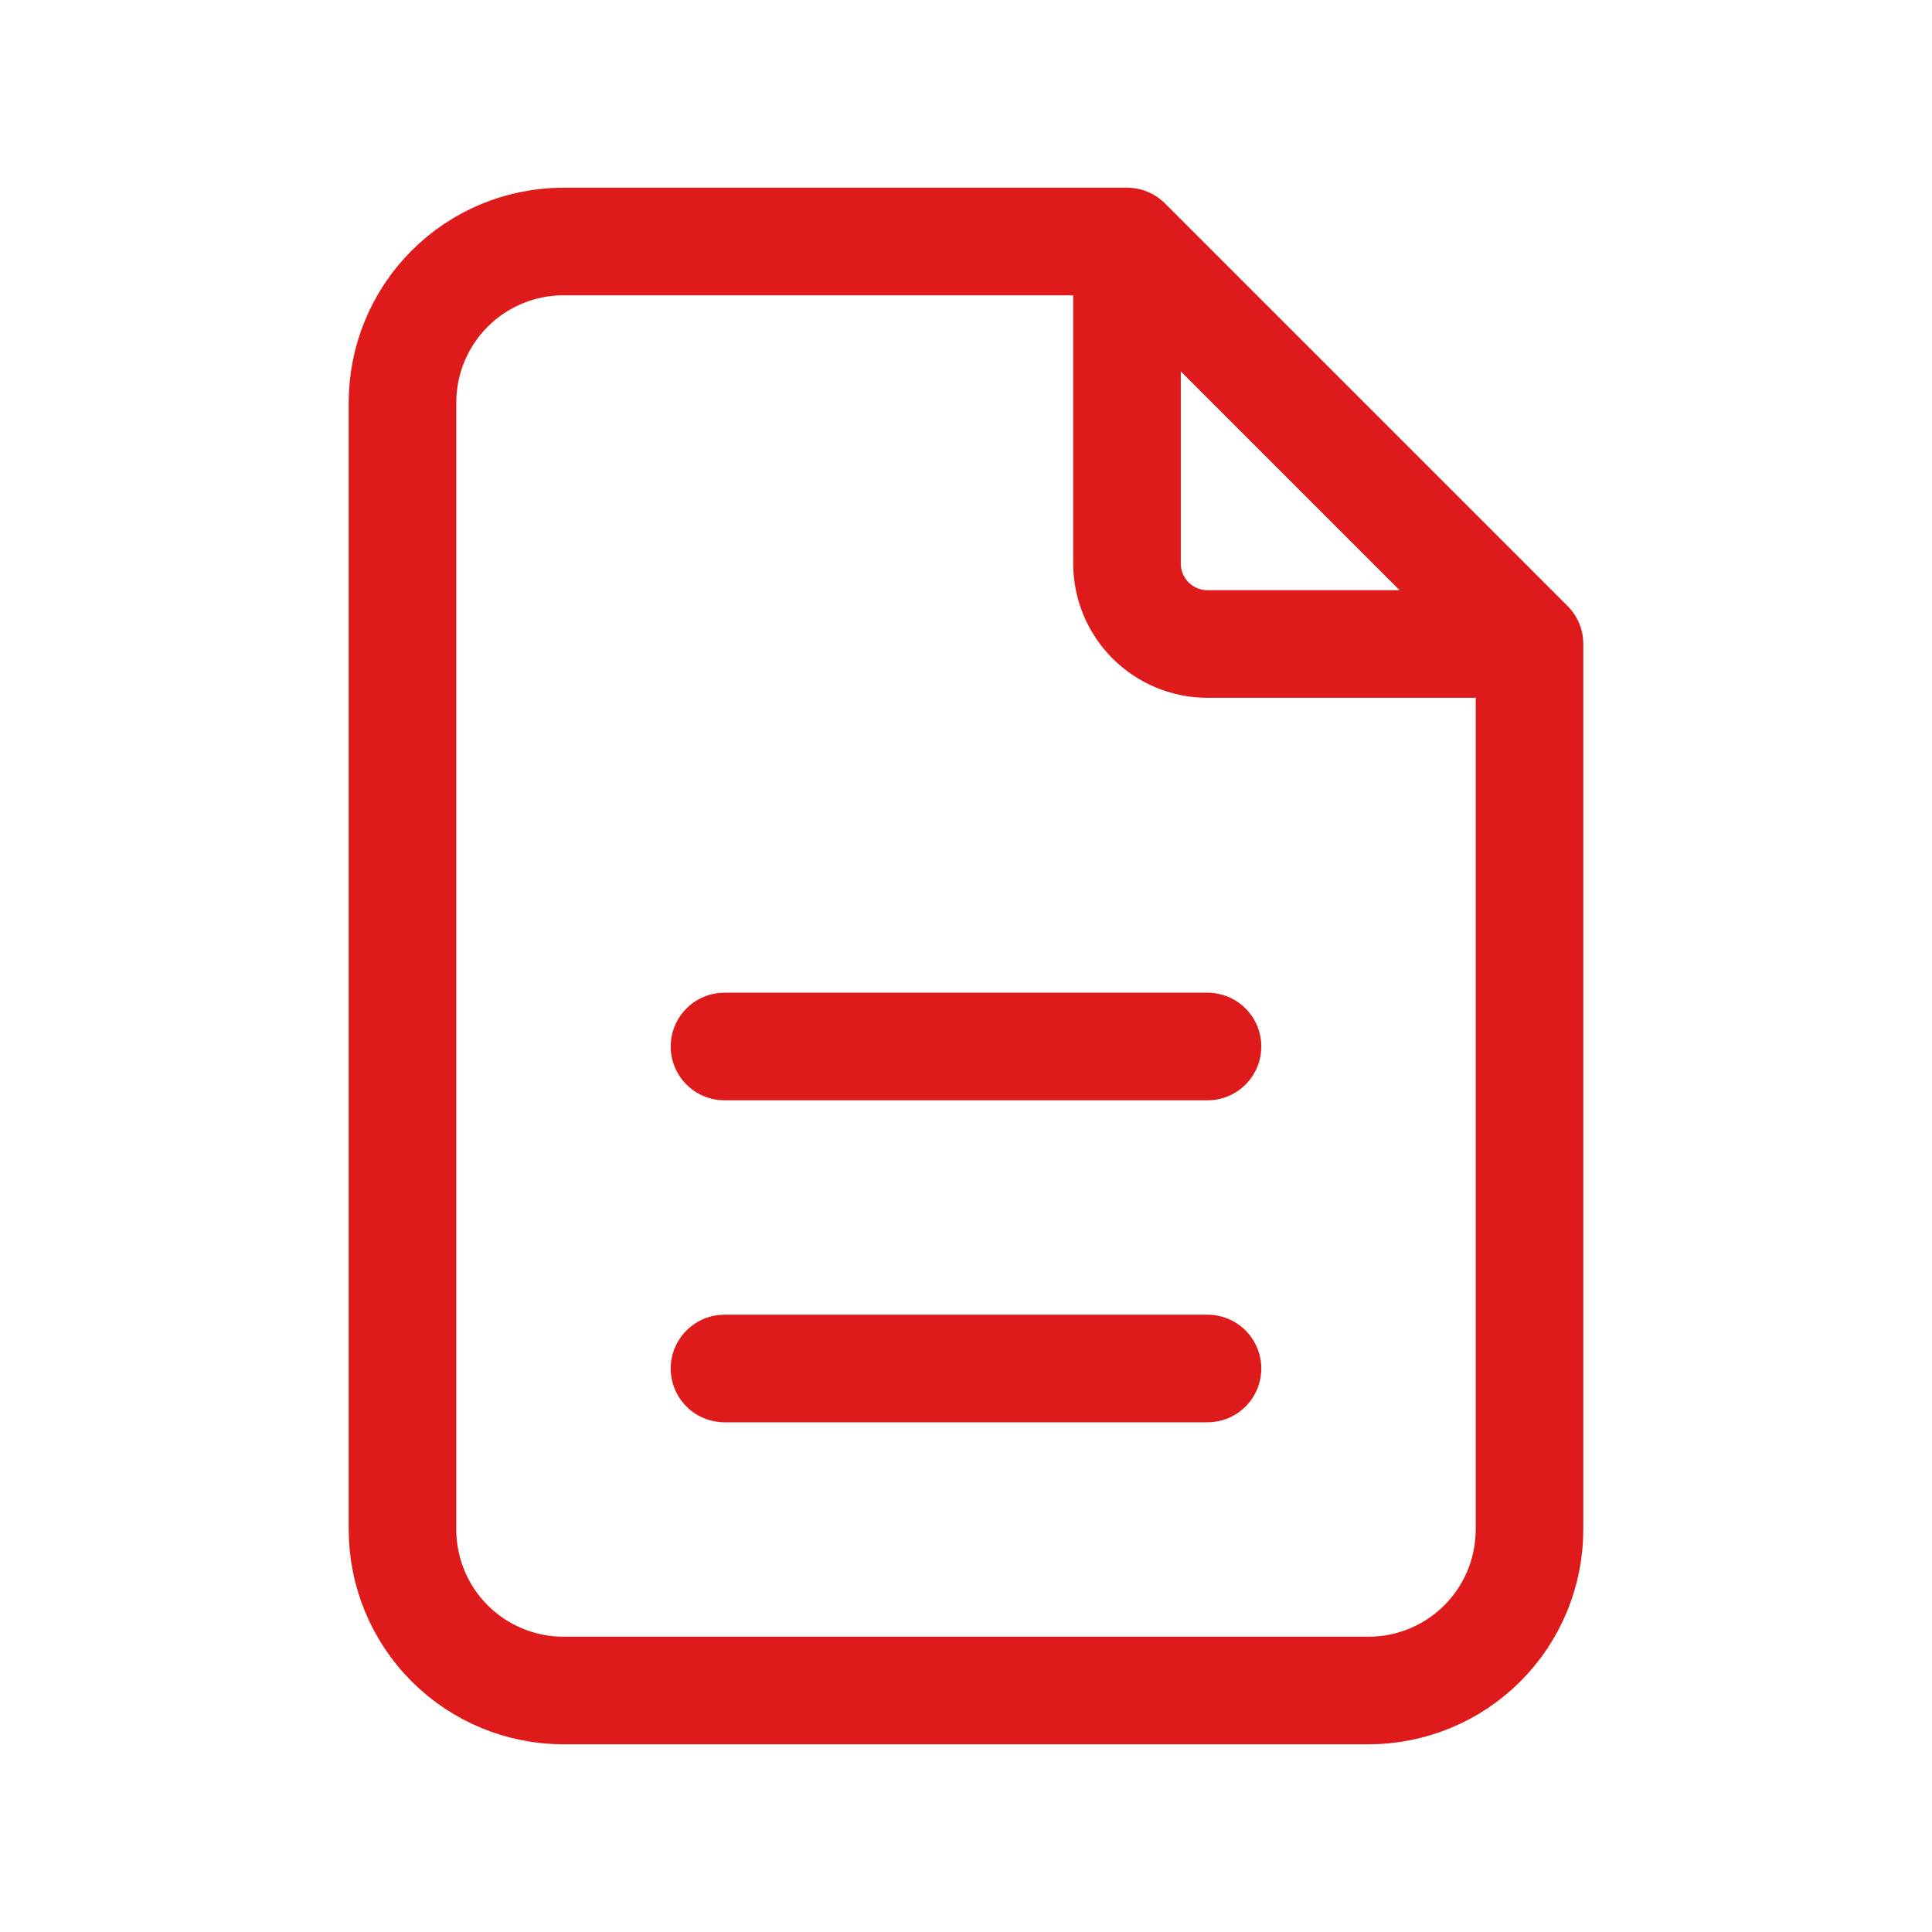 <svg width="84" height="84" viewBox="0 0 84 84" fill="none" xmlns="http://www.w3.org/2000/svg">
<path d="M49 10.5V24.5C49 25.428 49.369 26.319 50.025 26.975C50.681 27.631 51.572 28 52.5 28H66.5M49 10.5H24.5C22.643 10.5 20.863 11.238 19.55 12.55C18.238 13.863 17.5 15.643 17.5 17.5V66.5C17.5 68.356 18.238 70.137 19.55 71.45C20.863 72.763 22.643 73.5 24.5 73.5H59.5C61.356 73.5 63.137 72.763 64.45 71.45C65.763 70.137 66.5 68.356 66.5 66.5V28M49 10.5L66.5 28M31.5 59.5H52.5M31.5 45.5H52.5" stroke="#DF1A1A" stroke-width="4.678" stroke-linecap="round" stroke-linejoin="round"/>
</svg>
